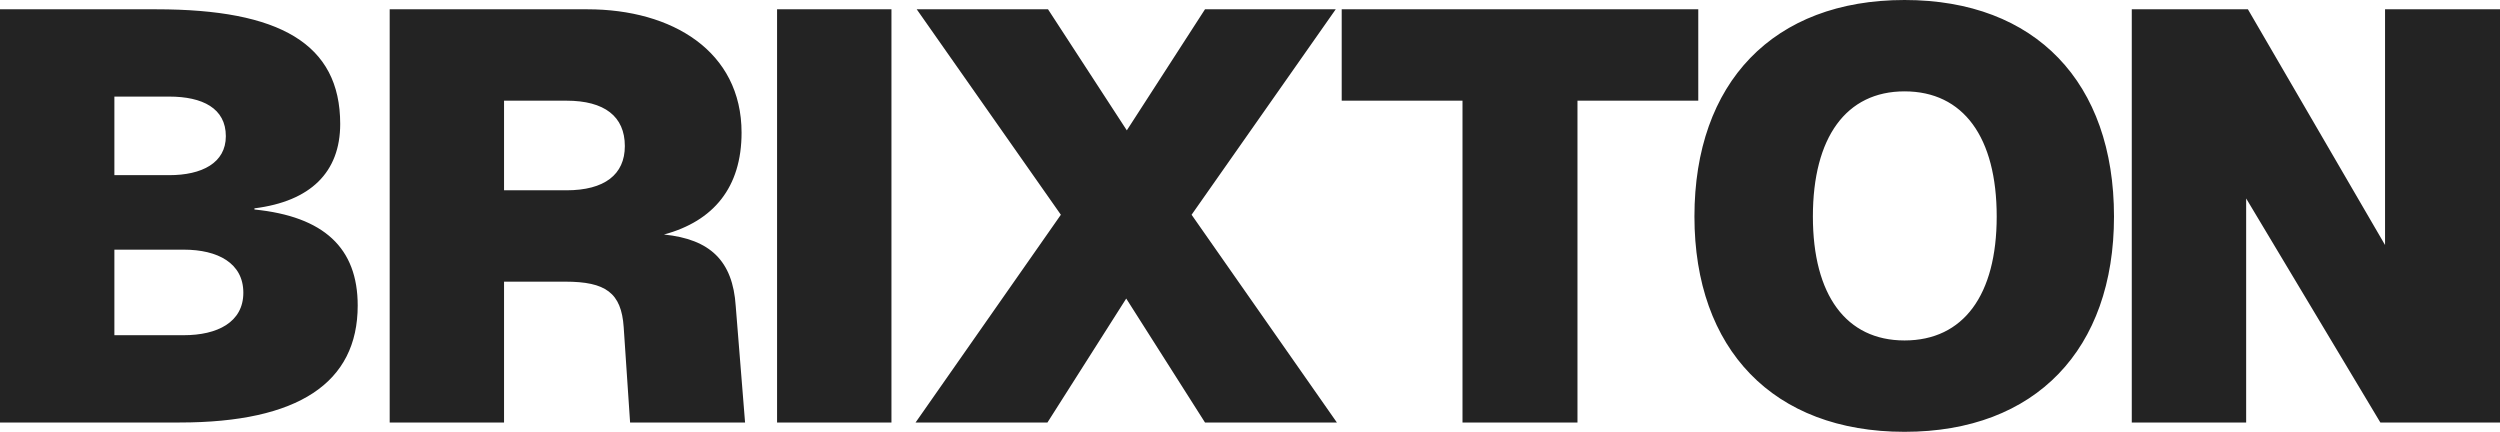 <svg width="110" height="19" viewBox="0 0 110 19" fill="none" xmlns="http://www.w3.org/2000/svg">
<path fill-rule="evenodd" clip-rule="evenodd" d="M83.799 19C78.021 19 74.555 15.364 74.555 9.526C74.555 3.636 78.021 0 83.799 0C89.576 0 93.016 3.636 93.016 9.526C93.016 15.364 89.576 19 83.799 19ZM79.767 9.526C79.767 12.982 81.231 14.98 83.799 14.98C86.392 14.98 87.855 12.982 87.855 9.526C87.855 6.043 86.392 4.02 83.799 4.02C81.231 4.02 79.767 6.043 79.767 9.526ZM93.798 0.409H98.908L104.942 10.78V0.409H110V18.59H104.736L98.831 8.732V18.59H93.798V0.409ZM74.724 4.43V0.409H59.035V4.43H64.35V18.59H69.409V4.43H74.724ZM53.02 0.409H58.772L52.43 9.449L58.823 18.59H53.02L49.554 13.136L46.088 18.59H40.285L46.678 9.449L40.336 0.409H46.113L49.58 5.736L53.02 0.409ZM39.224 0.409H34.191V18.59H39.224V0.409ZM25.85 0.409C29.573 0.409 32.629 2.253 32.629 5.838C32.629 8.245 31.396 9.73 29.214 10.319C31.242 10.524 32.243 11.472 32.372 13.469L32.783 18.59H27.724L27.442 14.391C27.339 12.88 26.646 12.393 24.874 12.393H22.178V18.59H17.146V0.409H25.85ZM22.178 8.373H24.926C26.595 8.373 27.493 7.682 27.493 6.427C27.493 5.121 26.595 4.43 24.926 4.43H22.178V8.373ZM0 0.409V18.59H7.908C13.12 18.59 15.739 16.849 15.739 13.443C15.739 10.908 14.25 9.525 11.195 9.218V9.167C13.66 8.86 14.969 7.579 14.969 5.454C14.969 1.92 12.299 0.409 6.881 0.409H0ZM8.088 14.749H5.033V10.985H8.088C9.577 10.985 10.707 11.574 10.707 12.88C10.707 14.186 9.552 14.749 8.088 14.749ZM7.446 7.707H5.033V4.25H7.446C8.91 4.25 9.937 4.763 9.937 5.992C9.937 7.17 8.884 7.707 7.446 7.707Z" fill="#232323"/>
</svg>
